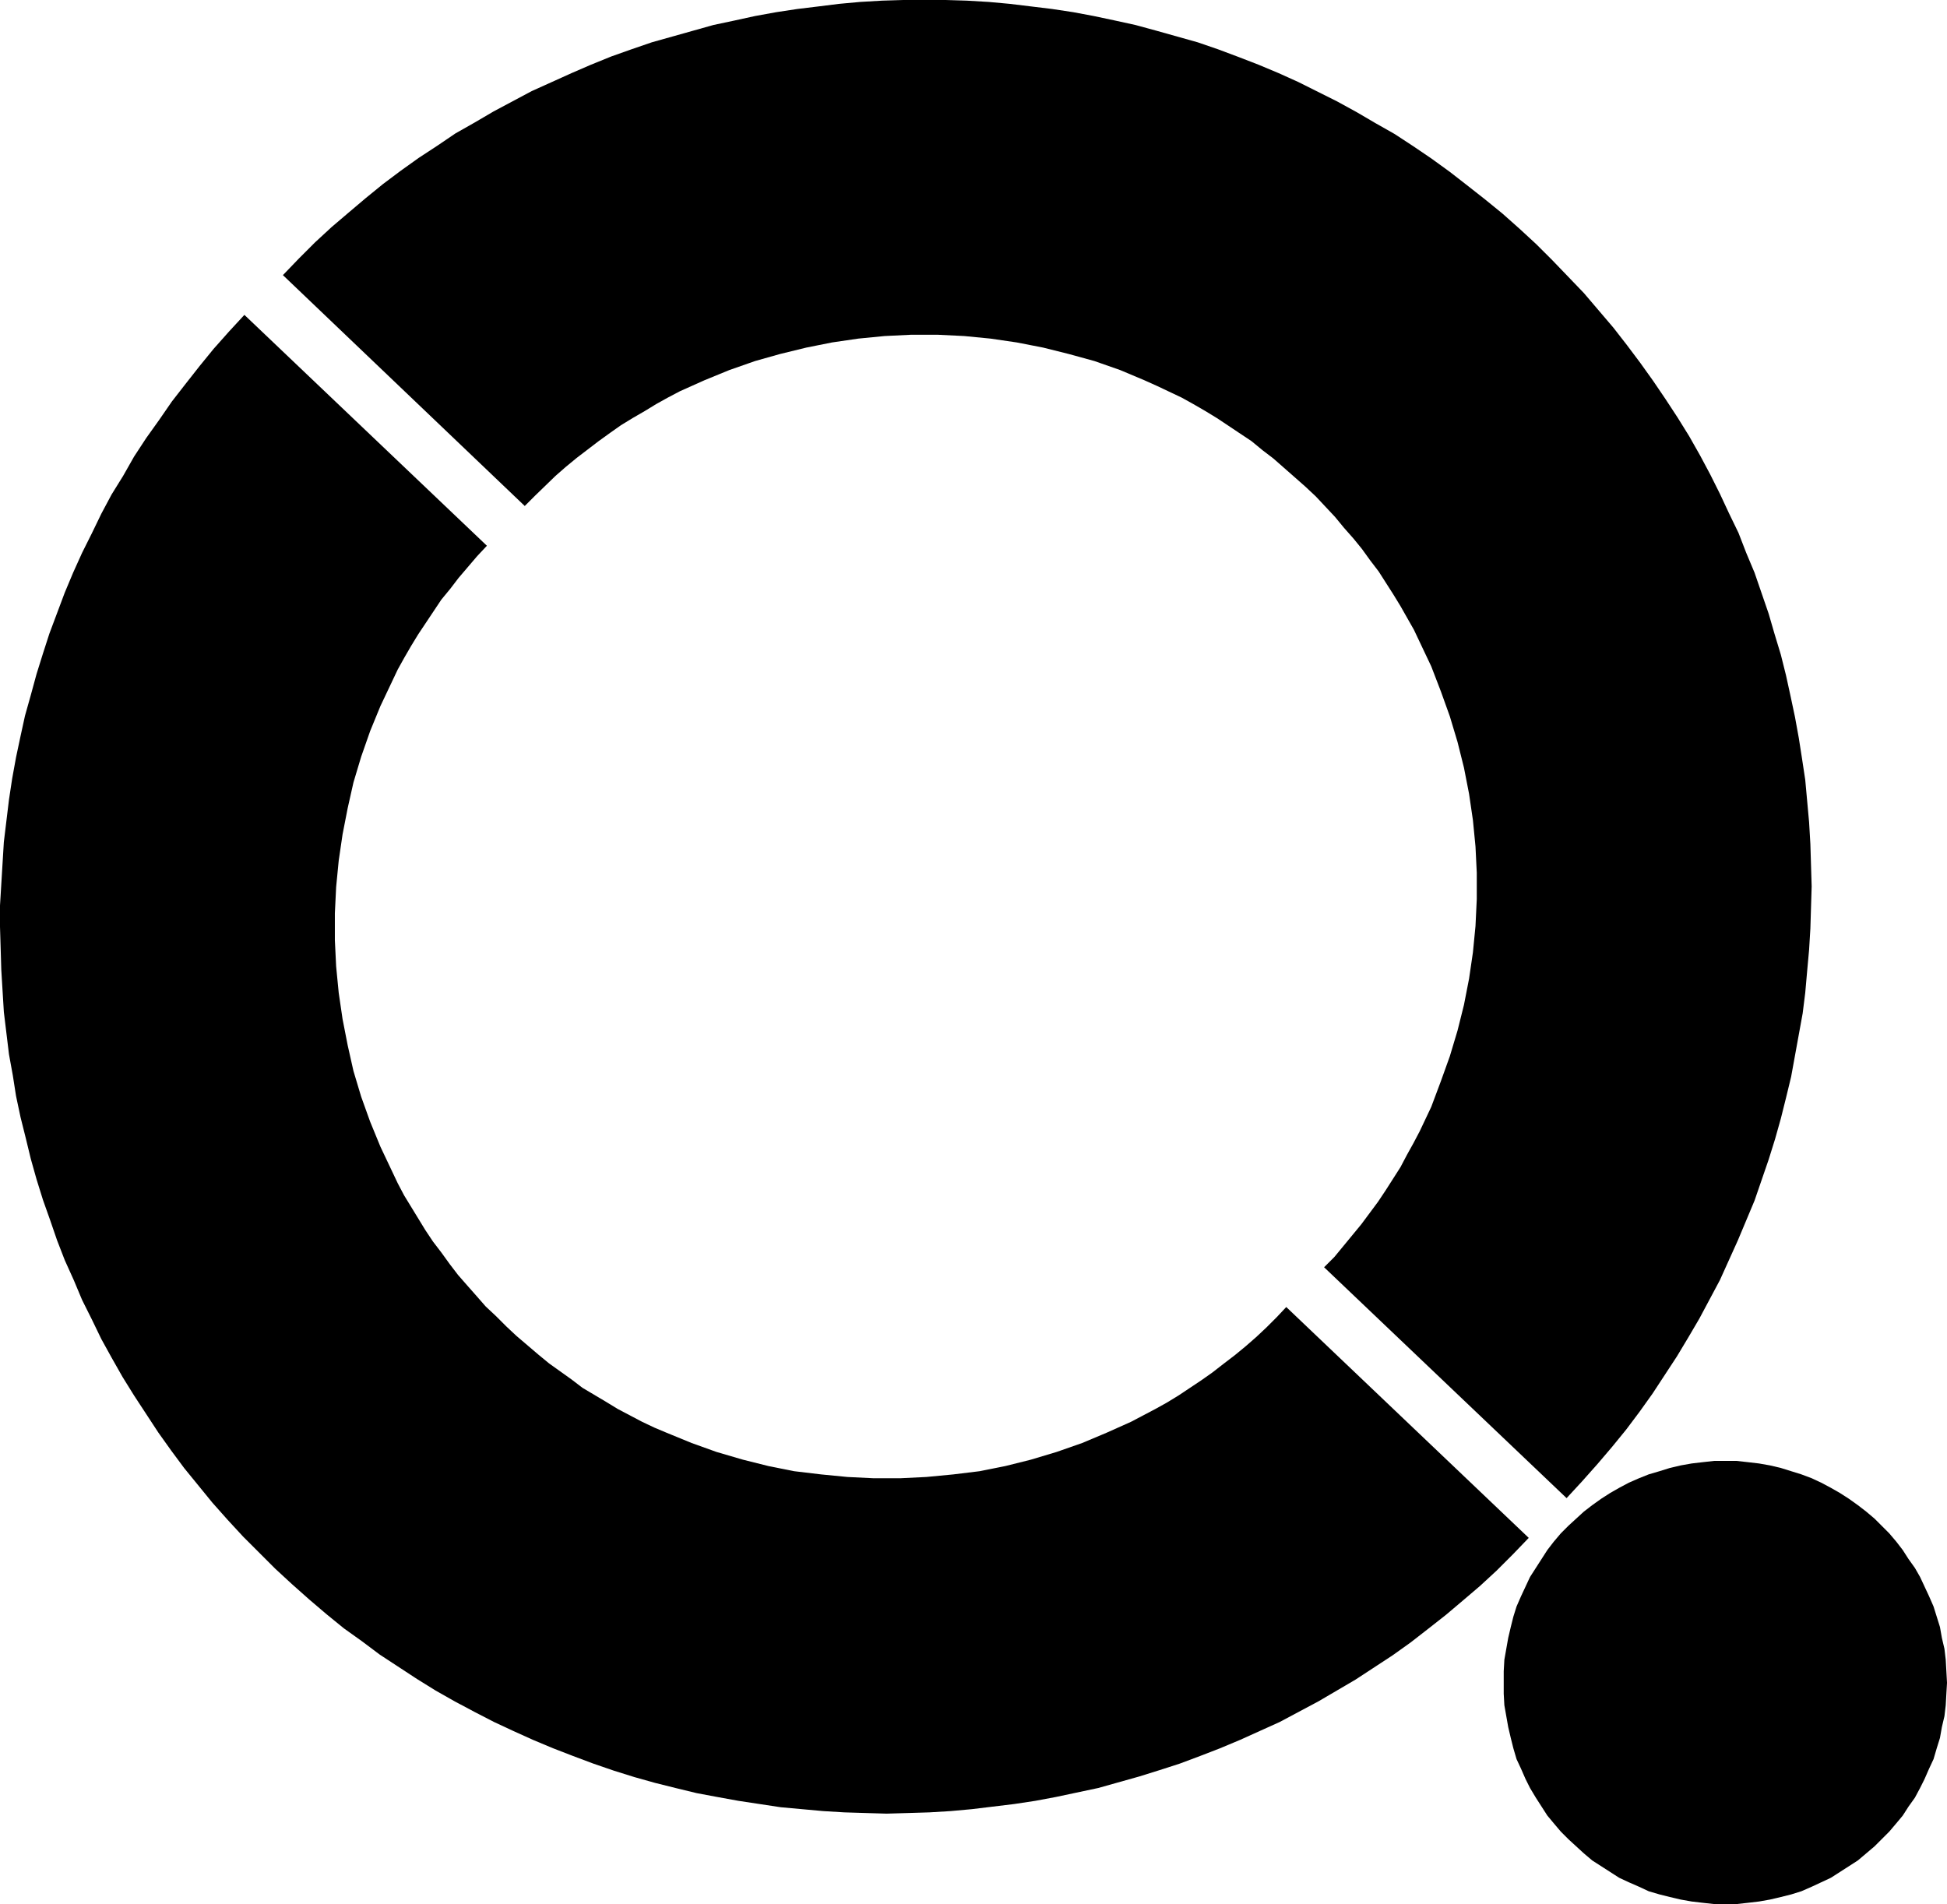 <?xml version="1.0" encoding="UTF-8" standalone="no"?>
<svg
   version="1.0"
   width="129.766mm"
   height="126.915mm"
   id="svg3"
   sodipodi:docname="Juggling Q.wmf"
   xmlns:inkscape="http://www.inkscape.org/namespaces/inkscape"
   xmlns:sodipodi="http://sodipodi.sourceforge.net/DTD/sodipodi-0.dtd"
   xmlns="http://www.w3.org/2000/svg"
   xmlns:svg="http://www.w3.org/2000/svg">
  <sodipodi:namedview
     id="namedview3"
     pagecolor="#ffffff"
     bordercolor="#000000"
     borderopacity="0.25"
     inkscape:showpageshadow="2"
     inkscape:pageopacity="0.0"
     inkscape:pagecheckerboard="0"
     inkscape:deskcolor="#d1d1d1"
     inkscape:document-units="mm" />
  <defs
     id="defs1">
    <pattern
       id="WMFhbasepattern"
       patternUnits="userSpaceOnUse"
       width="6"
       height="6"
       x="0"
       y="0" />
  </defs>
  <path
     style="fill:#000000;fill-opacity:1;fill-rule:evenodd;stroke:none"
     d="m 385.092,387.428 -4.04,4.201 -4.04,4.039 -4.202,3.877 -4.363,3.716 -4.202,3.554 -4.525,3.554 -4.363,3.393 -4.525,3.231 -4.686,3.07 -4.686,3.07 -4.686,2.747 -4.686,2.747 -4.848,2.585 -4.848,2.585 -5.01,2.262 -5.01,2.262 -5.01,2.1 -5.01,1.939 -5.171,1.939 -5.01,1.616 -5.171,1.616 -5.171,1.454 -5.171,1.454 -5.333,1.131 -5.333,1.131 -5.171,0.969 -5.333,0.808 -5.333,0.646 -5.333,0.646 -5.333,0.485 -5.333,0.323 -5.333,0.162 -5.494,0.162 -5.333,-0.162 -5.333,-0.162 -5.333,-0.323 -5.333,-0.485 -5.333,-0.485 -5.333,-0.808 -5.333,-0.808 -5.333,-0.969 -5.171,-0.969 -5.333,-1.293 -5.171,-1.292 -5.171,-1.454 -5.171,-1.616 -5.171,-1.777 -5.171,-1.939 -5.01,-1.939 -5.01,-2.1 -5.01,-2.262 -4.848,-2.262 -5.01,-2.585 -4.848,-2.585 -4.848,-2.747 -4.686,-2.908 -4.686,-3.07 -4.686,-3.07 -4.525,-3.393 -4.525,-3.231 -4.363,-3.554 -4.363,-3.716 -4.363,-3.877 -4.202,-3.878 -4.04,-4.039 -4.04,-4.039 -3.878,-4.201 -3.878,-4.362 -3.555,-4.362 -3.555,-4.362 -3.232,-4.362 -3.232,-4.524 -3.07,-4.685 -3.07,-4.685 -2.909,-4.685 -2.747,-4.847 -2.586,-4.685 -2.424,-5.008 -2.424,-4.847 -2.101,-5.008 -2.262,-5.008 -1.939,-5.008 -1.778,-5.17 -1.778,-5.008 L 9.211,297.114 7.757,291.944 6.464,286.612 5.171,281.442 4.04,276.111 3.232,270.941 2.262,265.609 1.616,260.278 0.97,254.946 0.646,249.615 0.323,244.283 0.162,238.79 0,233.458 v -5.332 l 0.323,-5.332 0.323,-5.332 0.323,-5.332 0.646,-5.332 0.646,-5.332 0.808,-5.332 0.97,-5.332 1.131,-5.332 1.131,-5.17 1.454,-5.17 1.454,-5.332 1.616,-5.17 1.616,-5.008 1.939,-5.17 1.939,-5.17 2.101,-5.008 2.262,-5.008 2.424,-4.847 2.424,-5.008 2.586,-4.847 2.909,-4.685 2.747,-4.847 3.07,-4.685 3.232,-4.524 3.232,-4.685 3.394,-4.362 3.555,-4.524 3.555,-4.362 3.878,-4.362 3.878,-4.201 61.085,58.163 -2.424,2.585 -4.686,5.493 -2.101,2.747 -2.262,2.747 -1.939,2.908 -1.939,2.908 -1.939,2.908 -1.778,2.908 -1.778,3.07 -1.616,2.908 -1.454,3.07 -1.454,3.07 -1.454,3.07 -2.586,6.301 -2.262,6.463 -1.939,6.463 -1.454,6.463 -1.293,6.624 -0.97,6.624 -0.646,6.624 -0.323,6.624 v 6.786 l 0.323,6.624 0.646,6.624 0.97,6.624 1.293,6.624 1.454,6.463 1.939,6.463 2.262,6.301 2.586,6.301 2.909,6.139 1.454,3.07 1.616,3.07 1.778,2.908 1.778,2.908 1.778,2.908 1.939,2.908 2.101,2.747 2.101,2.908 2.101,2.747 2.262,2.585 2.424,2.747 2.262,2.585 2.586,2.423 2.586,2.585 2.586,2.423 5.494,4.685 2.747,2.262 5.656,4.039 2.747,2.1 5.979,3.554 2.909,1.777 3.07,1.616 3.07,1.616 3.07,1.454 3.07,1.292 6.302,2.585 6.302,2.262 6.626,1.939 6.464,1.616 6.464,1.292 6.787,0.808 6.626,0.646 6.626,0.323 h 6.626 l 6.626,-0.323 6.787,-0.646 6.626,-0.808 6.464,-1.292 6.464,-1.616 6.464,-1.939 6.464,-2.262 6.141,-2.585 6.141,-2.747 3.07,-1.616 3.07,-1.616 2.909,-1.616 2.909,-1.777 2.909,-1.939 2.909,-1.939 2.747,-1.939 2.909,-2.262 2.747,-2.1 2.747,-2.262 2.586,-2.262 2.586,-2.423 2.586,-2.585 2.424,-2.585 z"
     id="path1" />
  <path
     style="fill:#000000;fill-opacity:1;fill-rule:evenodd;stroke:none"
     d="m 434.542,479.68 h 2.909 l 2.909,-0.323 2.747,-0.323 2.747,-0.485 2.747,-0.646 2.586,-0.646 2.586,-0.808 2.586,-1.131 2.424,-1.131 2.424,-1.131 2.262,-1.454 2.262,-1.454 2.262,-1.454 2.101,-1.777 2.101,-1.777 1.778,-1.777 1.939,-1.939 1.778,-2.1 1.616,-1.939 1.454,-2.262 1.616,-2.262 1.293,-2.423 1.131,-2.262 1.131,-2.585 1.131,-2.423 0.808,-2.747 0.808,-2.585 0.485,-2.747 0.646,-2.747 0.323,-2.747 0.162,-2.908 0.162,-2.747 -0.162,-2.908 -0.162,-2.908 -0.323,-2.747 -0.646,-2.747 -0.485,-2.747 -0.808,-2.585 -0.808,-2.585 -1.131,-2.585 -1.131,-2.423 -1.131,-2.423 -1.293,-2.262 -1.616,-2.262 -1.454,-2.262 -1.616,-2.1 -1.778,-2.1 -1.939,-1.939 -1.778,-1.777 -2.101,-1.777 -2.101,-1.616 -2.262,-1.616 -2.262,-1.454 -2.262,-1.292 -2.424,-1.292 -2.424,-1.131 -2.586,-0.969 -2.586,-0.808 -2.586,-0.808 -2.747,-0.646 -2.747,-0.485 -2.747,-0.323 -2.909,-0.323 h -2.909 -2.747 l -2.909,0.323 -2.747,0.323 -2.747,0.485 -2.747,0.646 -2.586,0.808 -2.747,0.808 -2.424,0.969 -2.586,1.131 -2.424,1.292 -2.262,1.292 -2.262,1.454 -2.262,1.616 -2.101,1.616 -1.939,1.777 -1.939,1.777 -1.939,1.939 -1.778,2.1 -1.616,2.1 -1.454,2.262 -1.454,2.262 -1.454,2.262 -1.131,2.423 -1.131,2.423 -1.131,2.585 -0.808,2.585 -0.646,2.585 -0.646,2.747 -0.485,2.747 -0.485,2.747 -0.162,2.908 v 2.908 2.747 l 0.162,2.908 0.485,2.747 0.485,2.747 0.646,2.747 0.646,2.585 0.808,2.747 1.131,2.423 1.131,2.585 1.131,2.262 1.454,2.423 1.454,2.262 1.454,2.262 1.616,1.939 1.778,2.1 1.939,1.939 1.939,1.777 1.939,1.777 2.101,1.777 2.262,1.454 2.262,1.454 2.262,1.454 2.424,1.131 2.586,1.131 2.424,1.131 2.747,0.808 2.586,0.646 2.747,0.646 2.747,0.485 2.747,0.323 2.909,0.323 z"
     id="path2" />
  <path
     style="fill:#000000;fill-opacity:1;fill-rule:evenodd;stroke:none"
     d="m 71.266,69.31 4.04,-4.201 4.04,-4.039 4.202,-3.878 4.363,-3.716 4.202,-3.554 4.363,-3.554 4.525,-3.393 4.525,-3.231 4.686,-3.07 4.525,-3.07 4.848,-2.747 4.686,-2.747 4.848,-2.585 4.848,-2.585 5.01,-2.262 5.01,-2.262 4.848,-2.1 5.171,-2.1 5.01,-1.777 5.171,-1.777 5.171,-1.454 5.171,-1.454 5.171,-1.454 5.333,-1.131 5.171,-1.131 5.333,-0.969 5.333,-0.808 5.333,-0.646 5.171,-0.646 5.333,-0.485 5.494,-0.323 L 227.533,0 h 5.333 5.333 l 5.333,0.162 5.494,0.323 5.333,0.485 5.333,0.646 5.333,0.646 5.333,0.808 5.171,0.969 5.333,1.131 5.171,1.131 5.333,1.454 5.171,1.454 5.171,1.454 5.171,1.777 5.171,1.939 5.01,1.939 5.01,2.1 5.01,2.262 4.848,2.423 4.848,2.423 5.01,2.747 4.686,2.747 4.848,2.747 4.686,3.07 4.525,3.07 4.686,3.393 4.363,3.393 4.525,3.554 4.363,3.554 4.363,3.878 4.202,3.878 4.04,4.039 4.04,4.201 3.878,4.039 3.717,4.362 3.717,4.362 3.394,4.362 3.394,4.524 3.232,4.524 3.07,4.524 3.07,4.685 2.909,4.685 2.747,4.847 2.586,4.847 2.424,4.847 2.262,4.847 2.424,5.008 1.939,5.008 2.101,5.008 1.778,5.17 1.778,5.17 1.454,5.008 1.616,5.332 1.293,5.17 1.131,5.17 1.131,5.332 0.97,5.332 0.808,5.17 0.808,5.332 0.485,5.332 0.485,5.332 0.323,5.493 0.162,5.332 0.162,5.332 -0.162,5.332 -0.162,5.332 -0.323,5.332 -0.485,5.332 -0.485,5.493 -0.646,5.17 -0.97,5.332 -0.97,5.332 -0.97,5.332 -1.293,5.332 -1.293,5.17 -1.454,5.17 -1.616,5.17 -1.778,5.17 -1.778,5.17 -2.101,5.008 -2.101,5.008 -2.262,5.008 -2.262,5.008 -2.586,4.847 -2.586,4.847 -2.747,4.685 -2.909,4.847 -3.07,4.685 -3.07,4.685 -3.232,4.524 -3.394,4.524 -3.555,4.362 -3.717,4.362 -3.878,4.362 -3.878,4.201 -61.085,-58.163 2.586,-2.585 4.525,-5.493 2.262,-2.747 4.202,-5.655 1.939,-2.908 3.717,-5.816 1.616,-3.07 1.616,-2.908 1.616,-3.07 1.454,-3.07 1.454,-3.07 2.424,-6.463 2.262,-6.301 1.939,-6.463 1.616,-6.463 1.293,-6.624 0.97,-6.624 0.646,-6.624 0.323,-6.786 V 219.887 l -0.323,-6.624 -0.646,-6.624 -0.97,-6.624 -1.293,-6.624 -1.616,-6.463 -1.939,-6.463 -2.262,-6.301 -2.424,-6.301 -2.909,-6.139 -1.454,-3.07 -3.394,-5.978 -1.778,-2.908 -3.717,-5.816 -2.101,-2.747 -2.101,-2.908 -2.101,-2.585 -2.424,-2.747 -2.262,-2.747 -2.424,-2.585 -2.424,-2.585 -2.586,-2.423 -2.747,-2.423 -5.333,-4.685 -2.747,-2.1 -2.747,-2.262 -2.909,-1.939 -2.909,-1.939 -2.909,-1.939 -2.909,-1.777 -3.07,-1.777 -2.909,-1.616 -3.07,-1.454 -3.07,-1.454 -3.232,-1.454 -6.141,-2.585 -6.464,-2.262 -6.464,-1.777 -6.464,-1.616 -6.626,-1.293 -6.626,-0.969 -6.626,-0.646 -6.626,-0.323 h -6.787 l -6.626,0.323 -6.626,0.646 -6.626,0.969 -6.464,1.293 -6.626,1.616 -6.302,1.777 -6.464,2.262 -6.302,2.585 -6.141,2.747 -3.07,1.616 -2.909,1.616 -2.909,1.777 -3.07,1.777 -2.909,1.777 -2.747,1.939 -2.909,2.1 -2.747,2.1 -2.747,2.1 -2.747,2.262 -2.586,2.262 -5.171,5.008 -2.586,2.585 z"
     id="path3" />
</svg>
